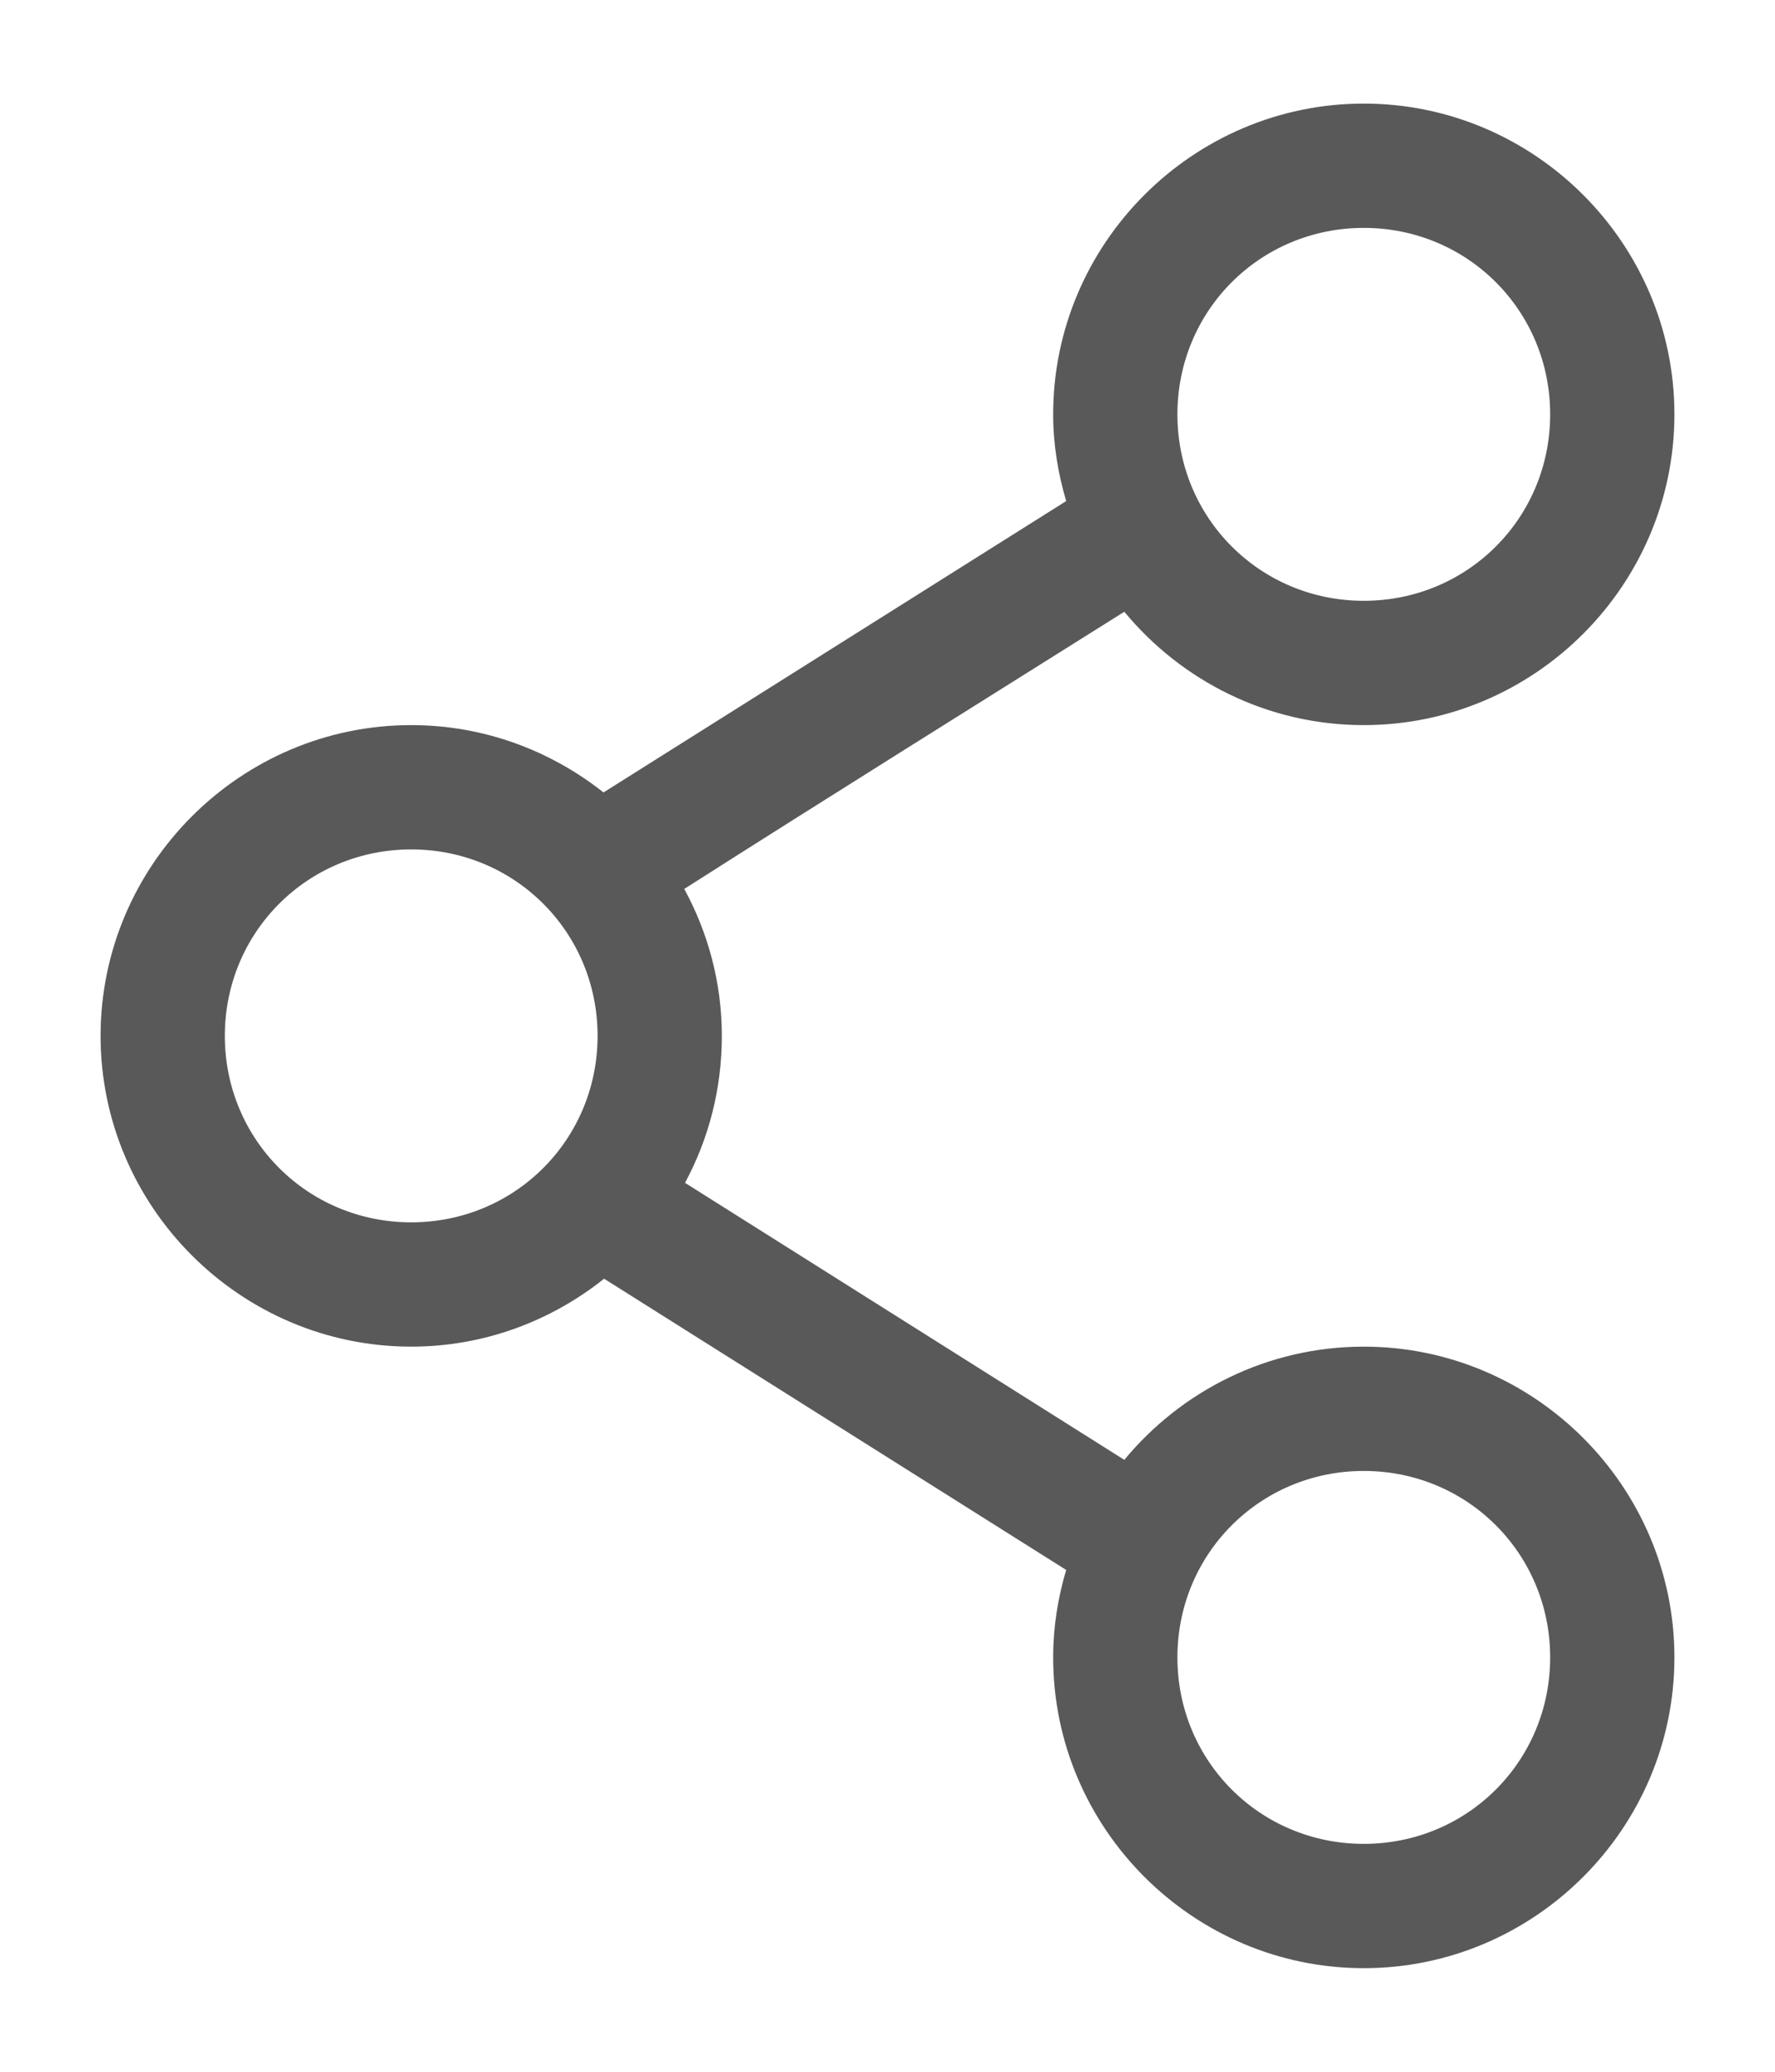 <svg width="12" height="14" viewBox="0 0 12 14" fill="none" xmlns="http://www.w3.org/2000/svg">
<path d="M9.22 0.7C8.065 0.7 7.12 1.645 7.12 2.8C7.12 3.004 7.153 3.199 7.208 3.386L4.08 5.355C3.721 5.071 3.27 4.9 2.78 4.9C1.625 4.9 0.68 5.845 0.68 7C0.68 8.155 1.625 9.1 2.78 9.1C3.272 9.1 3.725 8.927 4.084 8.641L7.208 10.609C7.152 10.797 7.12 10.994 7.12 11.2C7.12 12.355 8.065 13.3 9.22 13.3C10.375 13.3 11.32 12.355 11.32 11.2C11.32 10.045 10.375 9.1 9.22 9.1C8.57 9.1 7.987 9.398 7.601 9.865L4.631 7.993C4.791 7.697 4.88 7.359 4.88 7C4.88 6.641 4.787 6.303 4.626 6.007C5.61 5.38 6.61 4.757 7.601 4.134C7.987 4.601 8.57 4.9 9.22 4.9C10.375 4.9 11.32 3.955 11.32 2.8C11.32 1.645 10.375 0.7 9.22 0.7L9.22 0.7ZM9.22 1.54C9.921 1.54 10.48 2.099 10.48 2.8C10.48 3.501 9.921 4.06 9.22 4.06C8.519 4.06 7.96 3.501 7.96 2.8C7.96 2.099 8.519 1.54 9.22 1.54ZM2.78 5.74C3.481 5.74 4.04 6.299 4.04 7C4.04 7.701 3.481 8.26 2.78 8.26C2.079 8.26 1.52 7.701 1.52 7C1.52 6.299 2.079 5.74 2.78 5.74ZM9.22 9.94C9.921 9.94 10.48 10.499 10.48 11.2C10.48 11.901 9.921 12.46 9.22 12.46C8.519 12.46 7.96 11.901 7.96 11.2C7.96 10.499 8.519 9.94 9.22 9.94Z" fill="black" fill-opacity="0.65"/>
</svg>
